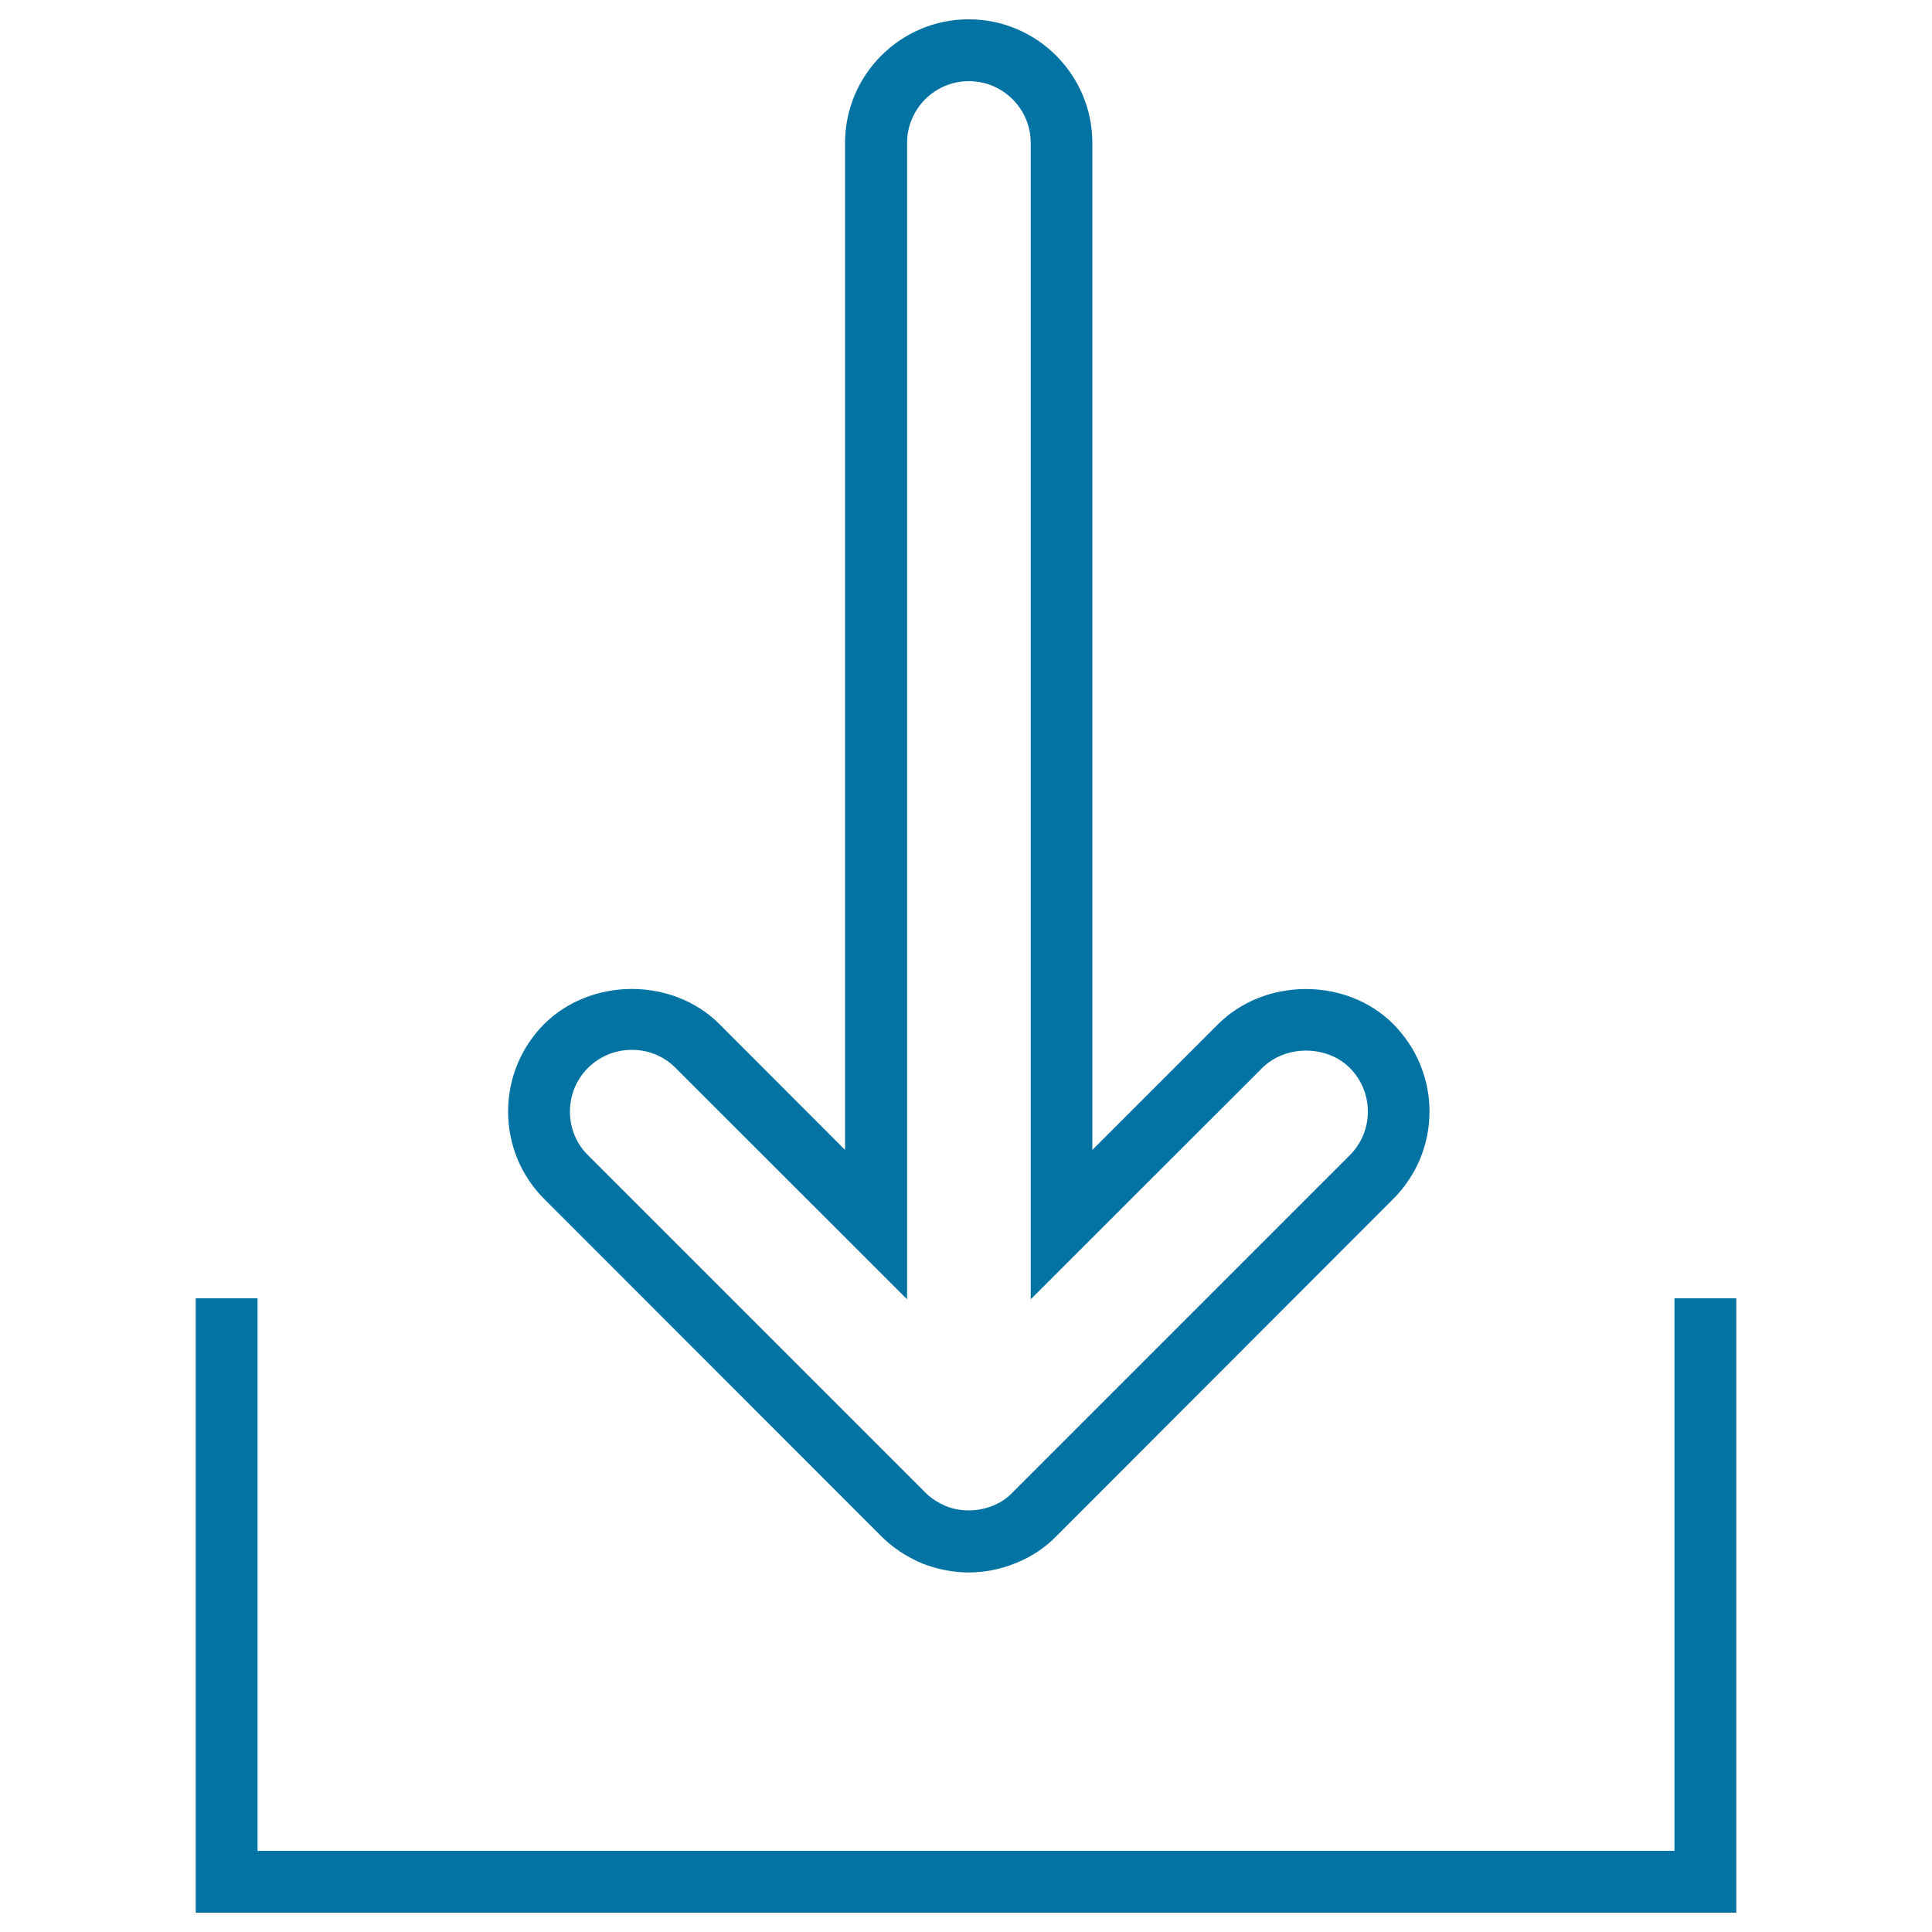 <svg xmlns="http://www.w3.org/2000/svg" viewBox="0 0 1000 1000" style="fill:#0273a2">
<title>Download Symbol To Inbox SVG icon</title>
<g><g><path d="M501.5,813.9c-8.2,0-16.3-1.6-24-4.6c-8.7-3.7-15.7-8.4-21.7-14.5L281.7,620.6c-12.1-12.1-18.7-28.2-18.7-45.3c0-17,6.6-33.1,18.6-45.2c24.4-24.3,66.4-24.2,90.6-0.2l65.2,65.3V74c0-35.3,28.7-64,64-64c35.3,0,64,28.7,64,64v521.2l65.2-65.2c24.3-24.1,66.4-24.1,90.5,0c12.1,12.2,18.8,28.3,18.8,45.3c0,17.1-6.7,33.2-18.8,45.3L546.8,795.1c-5.6,5.8-12.9,10.7-20.9,13.9C518.1,812.2,509.9,813.9,501.5,813.9z M327.1,543.4c-8.6,0-16.7,3.3-22.8,9.4c-6,6-9.3,14-9.3,22.6c0,8.5,3.3,16.6,9.4,22.6l174.2,174.2c3.1,3.2,6.7,5.5,11.1,7.4c7.3,2.9,16.1,3,24.1-0.2c4-1.6,7.5-3.9,10.2-6.8L698.6,598c6-6,9.4-14.1,9.4-22.6c0-8.5-3.3-16.6-9.4-22.7c-12-11.9-33.2-11.9-45.3,0.1L533.5,672.5V74c0-17.7-14.4-32-32-32c-17.7,0-32,14.4-32,32v598.5L349.6,552.7C343.7,546.7,335.6,543.4,327.1,543.4z"/></g><g><polygon points="898.7,990 101.3,990 101.3,672 133.3,672 133.3,958 866.7,958 866.7,672 898.7,672 "/></g></g>
</svg>